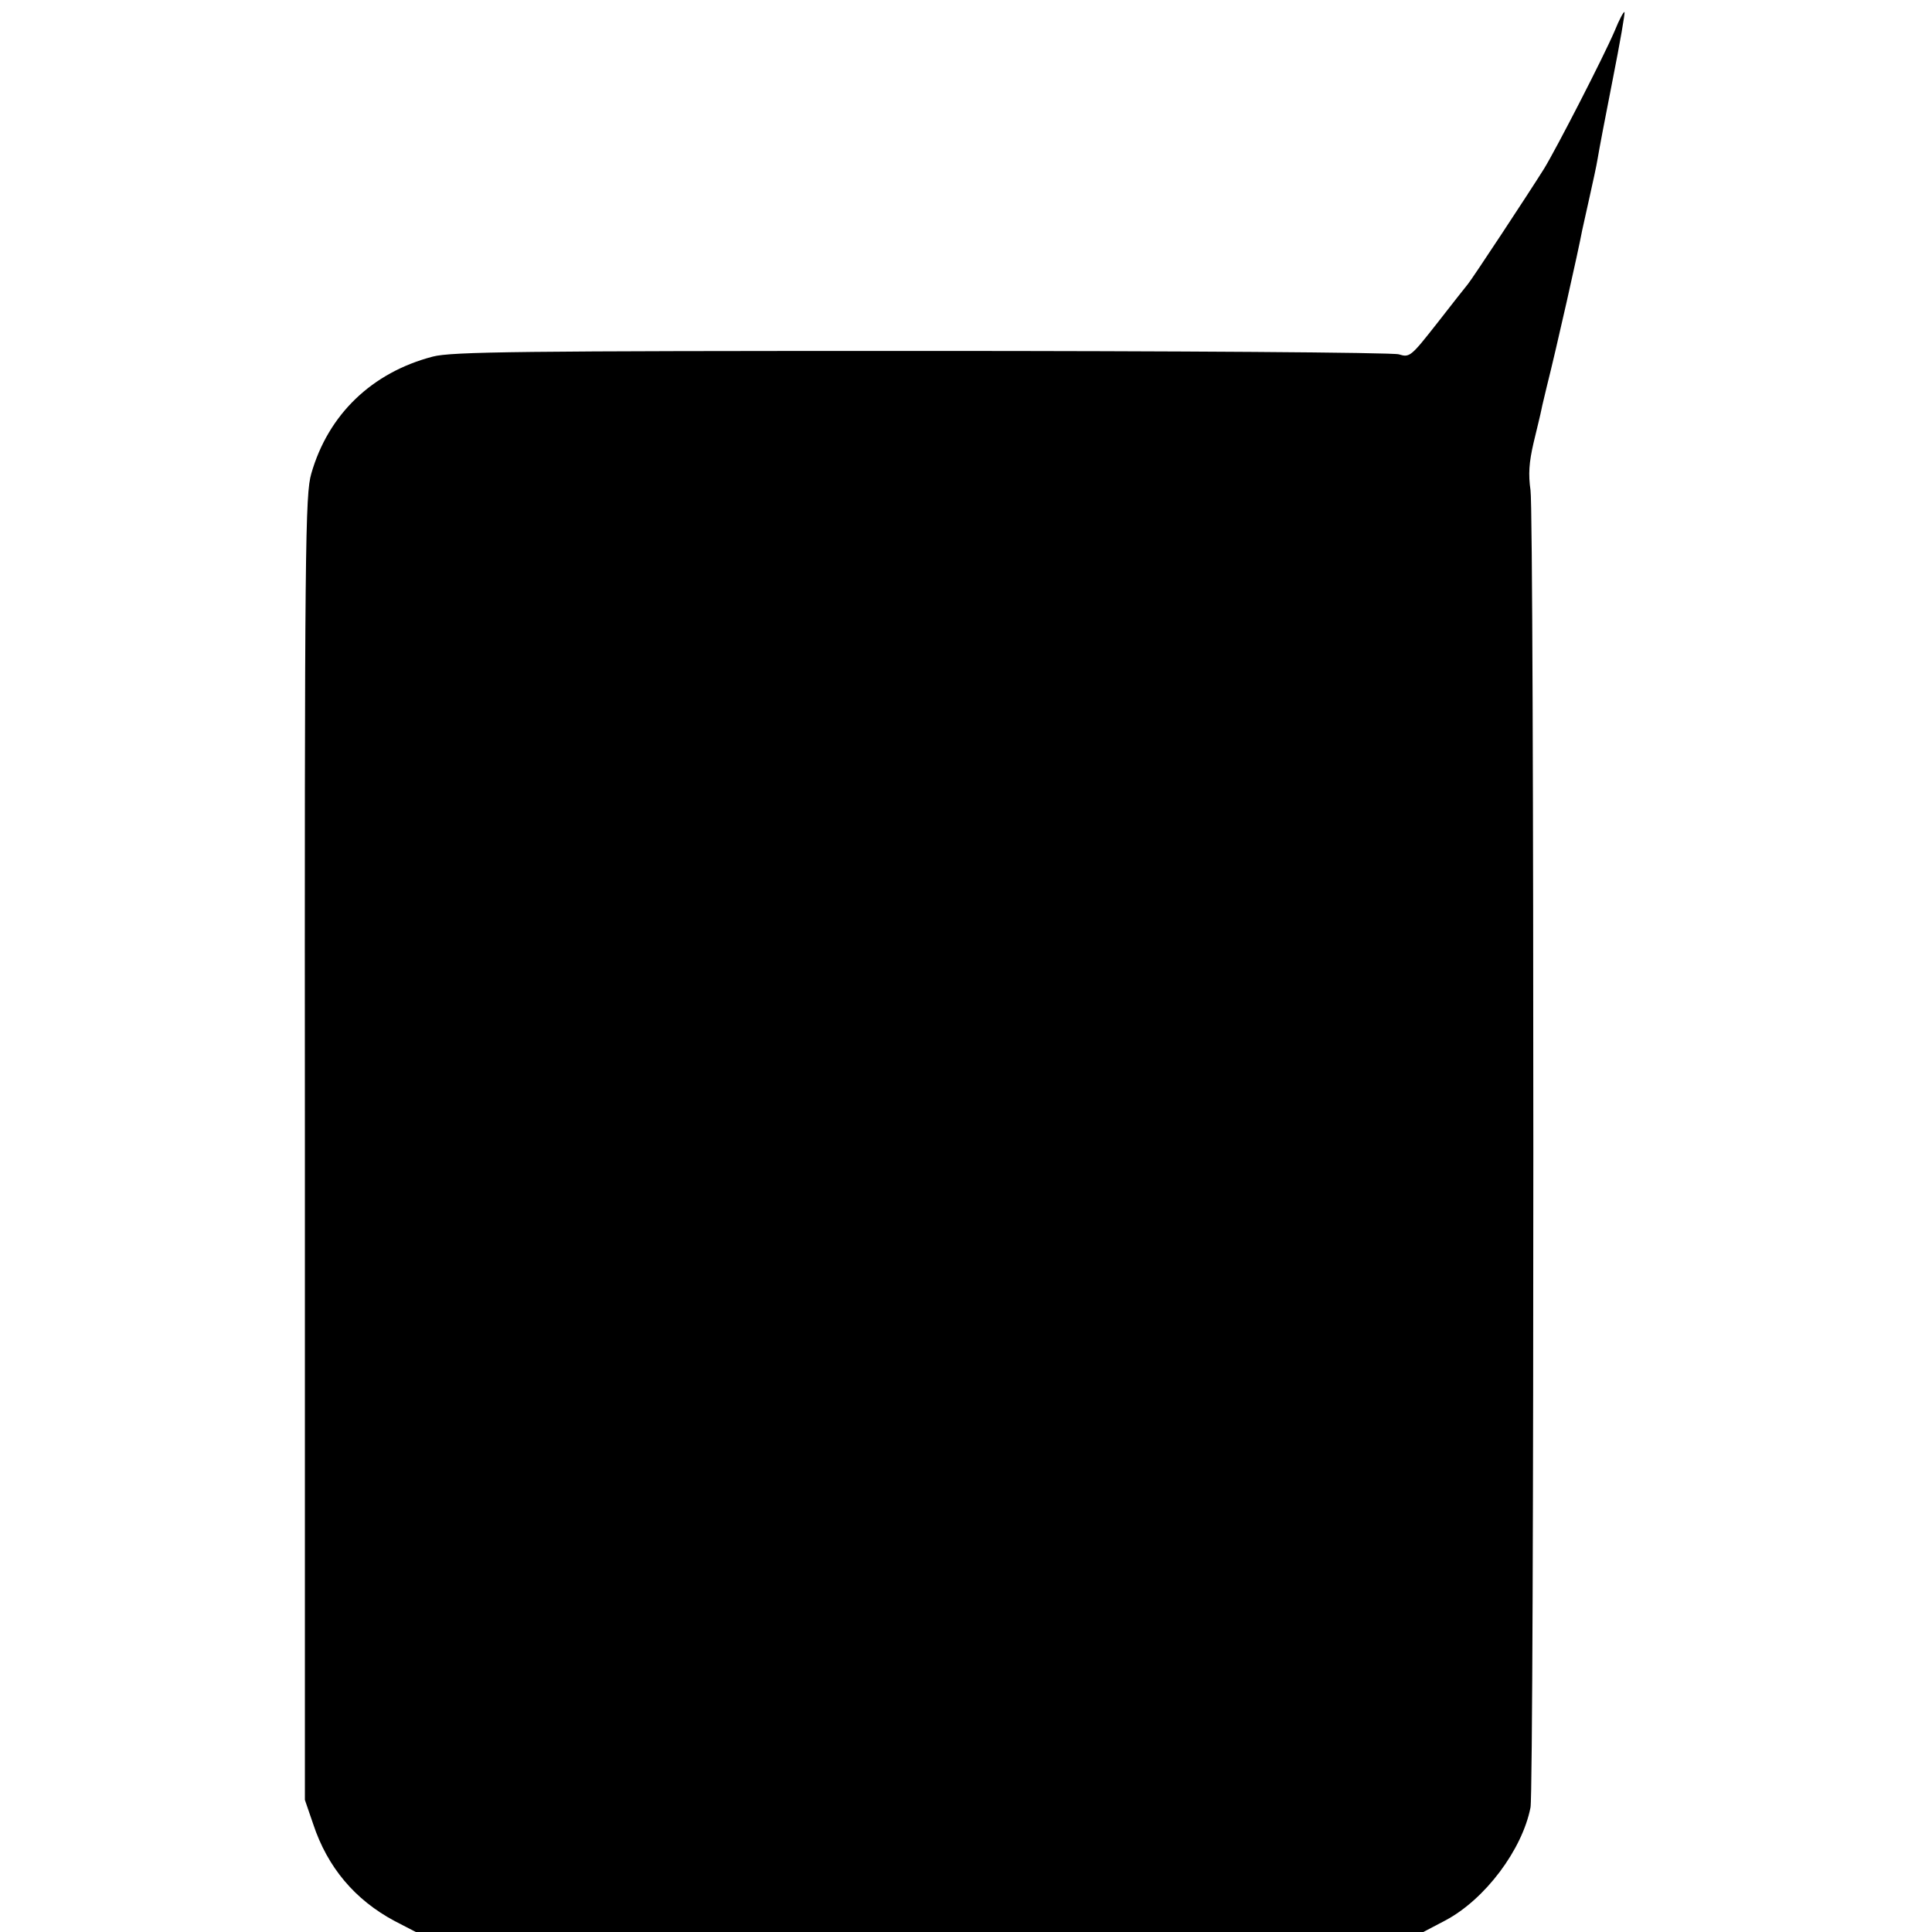 <?xml version="1.0" standalone="no"?>
<!DOCTYPE svg PUBLIC "-//W3C//DTD SVG 20010904//EN"
 "http://www.w3.org/TR/2001/REC-SVG-20010904/DTD/svg10.dtd">
<svg version="1.0" xmlns="http://www.w3.org/2000/svg"
 width="512pt" height="512pt" viewBox="0 0 512 512"
 preserveAspectRatio="xMidYMid meet">
<g transform="translate(0,512) scale(0.1,-0.1)"
fill="#000000" stroke="none">
<path d="M4279 5038 c-30 -70 -154 -311 -187 -365 -42 -67 -191 -293 -202
-306 -6 -7 -42 -53 -81 -103 -70 -89 -73 -92 -102 -83 -17 5 -587 9 -1267 9
-1066 0 -1243 -2 -1293 -15 -161 -42 -277 -153 -322 -310 -16 -55 -18 -178
-17 -1787 l0 -1728 22 -64 c38 -115 111 -201 216 -257 l56 -29 1335 0 1335 0
59 31 c105 56 203 187 225 299 10 52 10 3426 0 3491 -6 42 -4 73 8 125 9 38
19 78 21 89 2 11 9 38 14 60 26 103 84 361 94 415 3 14 12 54 20 90 8 36 18
81 21 100 3 19 21 114 40 210 19 96 33 176 31 178 -2 2 -14 -20 -26 -50z"/>
</g>
</svg>
